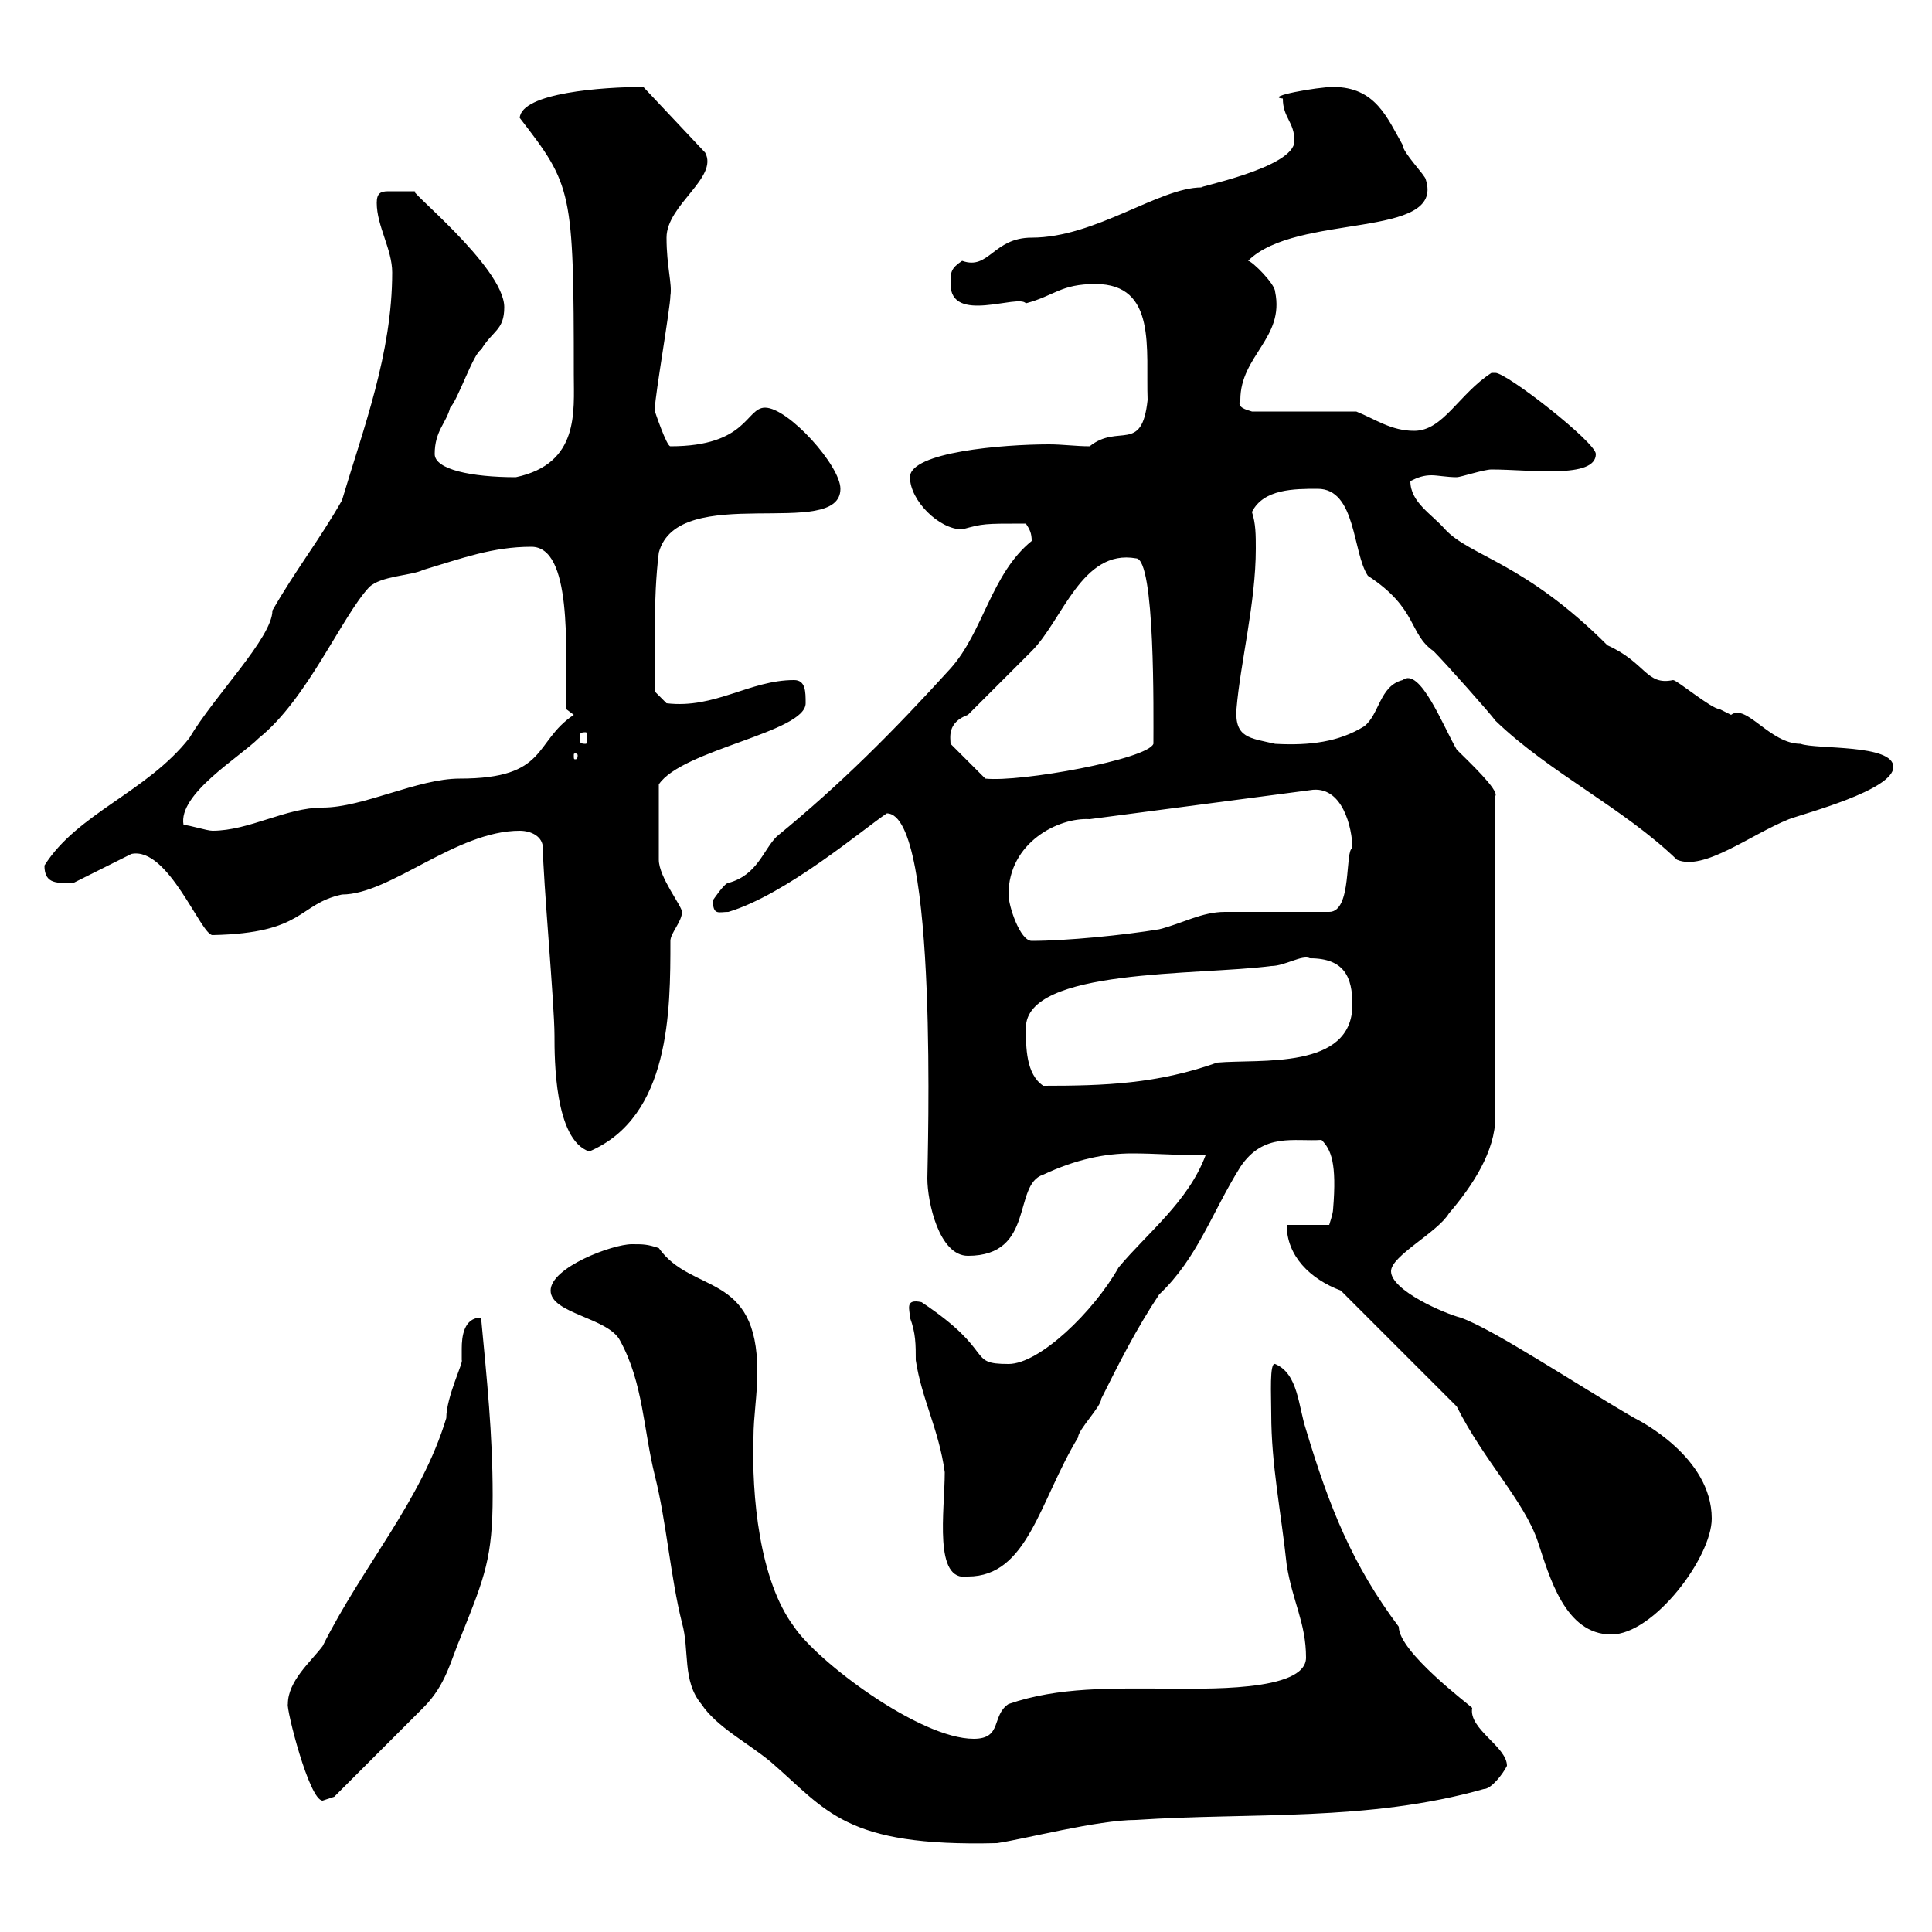 <svg xmlns="http://www.w3.org/2000/svg" xmlns:xlink="http://www.w3.org/1999/xlink" width="300" height="300"><path d="M85.50 200.40C85.50 204 94.50 204.60 96.30 208.20C99.90 214.80 99.90 222 101.70 229.20C103.50 236.40 104.10 244.80 105.90 252C107.10 256.20 105.90 261 108.90 264.60C111.30 268.20 116.10 270.60 119.70 273.60C128.40 281.10 131.10 286.80 154.80 286.20C159 285.60 170.40 282.60 176.40 282.60C194.40 281.40 212.40 282.90 230.40 277.80C231.60 277.80 233.40 275.40 234 274.20C234 271.20 228 268.50 228.60 265.20C228 264.60 217.20 256.50 217.20 252.60C210 243 206.40 234 202.80 222C201.60 218.40 201.60 213.30 198 211.80C197.10 211.50 197.40 216.60 197.40 219.60C197.40 227.40 198.90 234.60 199.80 243C200.70 248.70 202.80 252 202.80 257.40C202.80 262.80 186.60 262.20 180.90 262.20C172.80 262.20 164.40 261.90 156.60 264.60C153.90 266.40 155.70 270 151.20 270C142.80 270 126.90 258 123.30 252.60C117.90 245.40 116.70 232.20 117 223.20C117 219.90 117.60 216.60 117.60 213C117.60 197.40 107.40 201 102.30 193.80C100.50 193.20 99.90 193.20 98.10 193.20C95.10 193.20 85.50 196.80 85.50 200.40ZM44.70 264.60C44.40 265.20 48 279.60 50.10 279.60C50.10 279.60 51.90 279 51.90 279C53.70 277.20 63.90 267 65.70 265.20C69.30 261.60 69.90 258 71.70 253.80C75.30 244.80 76.50 241.80 76.50 232.20C76.50 222.60 75.60 214.20 74.70 204.60C72 204.60 71.70 207.60 71.70 209.40C71.70 210 71.70 210.90 71.70 211.20C72 211.50 69.30 216.90 69.30 220.20C65.40 233.10 56.40 243 50.10 255.60C48.30 258 44.70 261 44.70 264.60ZM226.20 218.40C230.40 226.80 236.70 233.10 238.80 239.40C240.60 244.80 243 253.80 250.20 253.80C256.80 253.80 265.80 241.80 265.80 235.80C265.80 226.20 254.40 220.50 253.80 220.20C244.50 214.80 231.90 206.40 226.80 204.60C224.40 204 216 200.40 216 197.40C216 195 223.20 191.40 225 188.40C228.60 184.20 232.20 178.80 232.20 173.40L232.20 123.60C232.80 122.70 228 118.20 226.20 116.40C224.10 112.80 220.50 103.50 217.80 105.60C214.20 106.50 214.20 111 211.80 112.80C207.90 115.20 203.40 115.80 198 115.50C194.10 114.60 191.70 114.60 192 110.10C192.60 102.90 195 93.60 195 85.20C195 83.10 195 81.30 194.40 79.50C196.20 75.90 201 75.90 204.60 75.90C210.60 75.90 210 85.80 212.40 89.40C220.20 94.50 218.70 98.40 222.60 101.10C224.40 102.90 231.60 111 232.20 111.90C240.60 120 252 125.40 260.40 133.50C264.60 135.30 271.80 129.60 277.80 127.20C280.20 126.30 294 122.70 294 119.10C294 115.50 282 116.40 279.60 115.50C274.80 115.50 271.20 109.20 268.80 111C268.80 111 267 110.10 267 110.10C265.80 110.10 260.40 105.60 259.80 105.60C255.60 106.50 255.60 102.90 249.60 100.20C236.70 87.30 228.30 86.40 224.40 82.20C222.30 79.80 219 78 219 74.70C220.20 74.10 221.10 73.80 222.30 73.80C223.20 73.80 224.70 74.10 226.20 74.10C226.80 74.10 230.40 72.90 231.60 72.90C237.60 72.90 247.80 74.40 247.80 70.50C247.80 68.70 234 57.90 232.20 57.90C232.20 57.90 231.60 57.90 231.60 57.90C226.50 61.20 224.10 66.90 219.60 66.90C216 66.90 213.60 65.10 210.60 63.90L194.40 63.90C193.50 63.60 192 63.30 192.60 62.10C192.60 55.20 199.50 52.50 198 45.30C198 44.10 194.40 40.50 193.80 40.50C201.30 33 224.40 37.20 221.40 27.90C221.40 27.30 217.80 23.70 217.80 22.50C215.40 18.30 213.60 13.50 207 13.50C204.60 13.50 196.20 15 199.20 15.30C199.20 18.30 201 18.90 201 21.90C201 26.10 185.40 29.10 186.60 29.10C180 29.10 170.10 36.90 160.20 36.90C154.20 36.90 153.60 42 149.40 40.50C147.60 41.70 147.60 42.30 147.60 44.10C147.60 50.40 158.10 45.60 159.30 47.10C163.80 45.90 164.70 44.10 170.10 44.10C179.70 44.10 177.90 54.30 178.20 62.10C177.30 70.50 173.70 65.70 169.20 69.30C167.10 69.30 165 69 162.90 69C155.70 69 141.30 70.20 141.30 74.10C141.30 77.70 145.80 82.20 149.40 82.20C152.70 81.30 152.70 81.30 159.30 81.30C159.90 82.20 160.20 82.80 160.20 84C153.90 89.10 152.70 98.10 147.60 103.80C138.60 113.70 130.50 121.80 120.60 129.90C118.50 132 117.60 135.90 113.10 137.10C112.50 137.10 110.70 139.80 110.70 139.80C110.70 142.20 111.60 141.60 113.10 141.60C122.10 138.90 134.10 128.70 137.70 126.30C145.80 126.30 144 180.30 144 183C144 186.60 145.80 195 150.30 195C160.80 195 157.20 183.90 162 182.40C167.10 180 171.60 179.10 175.80 179.10C179.40 179.10 183 179.40 187.20 179.40C184.50 186.60 178.20 191.40 173.70 196.80C169.80 203.70 161.40 211.80 156.60 211.80C150 211.80 154.80 210 143.10 202.20C140.40 201.60 141.30 203.40 141.30 204.60C142.20 207 142.20 208.80 142.20 211.20C143.10 217.20 145.80 222 146.70 228.60C146.70 234.60 144.90 245.70 150.30 244.80C159.60 244.80 161.40 233.10 167.40 223.20C167.40 222 171 218.40 171 217.20C173.70 211.80 176.40 206.40 180 201C186 195.30 188.10 188.40 192.60 181.20C196.20 175.80 201 177.30 205.20 177C206.70 178.50 207.60 180.60 207 187.80C207 188.40 206.40 190.20 206.40 190.20L199.80 190.20C199.80 195 203.40 198.60 208.20 200.40ZM84.30 131.70C84.30 136.20 86.10 156 86.10 160.80C86.10 164.40 86.10 177 91.50 178.80C104.10 173.40 104.10 156.90 104.10 146.10C104.10 144.90 105.90 143.10 105.90 141.60C105.90 140.70 102.30 136.20 102.30 133.50C102.30 130.80 102.30 126 102.30 121.80C105.90 116.40 125.10 113.70 125.10 109.20C125.10 107.40 125.10 105.60 123.30 105.60C116.40 105.60 111 110.10 103.50 109.20L101.70 107.40C101.70 101.70 101.40 93 102.30 85.80C105.30 74.70 130.50 84 130.50 75.90C130.50 72.30 122.40 63.30 118.80 63.30C115.80 63.30 116.10 69.30 104.10 69.30C103.50 69.30 101.70 63.90 101.70 63.90C101.70 63.30 101.70 63.30 101.70 63.30C101.70 61.50 104.10 47.70 104.10 45.90C104.40 44.10 103.50 41.40 103.50 36.90C103.50 31.80 111.60 27.60 109.50 23.70L99.90 13.50C93.60 13.50 81 14.40 80.70 18.30C88.80 28.80 89.10 29.40 89.10 58.20C89.10 63.90 90 72 80.10 74.10C73.20 74.10 67.50 72.90 67.50 70.50C67.50 66.90 69.30 65.70 69.90 63.30C71.10 62.10 73.50 54.90 74.70 54.30C76.50 51.30 78.30 51.30 78.30 47.70C78.30 41.40 62.40 28.80 64.50 29.70C63.90 29.70 61.20 29.70 60.30 29.70C59.10 29.70 58.50 30 58.50 31.50C58.50 35.10 60.90 38.70 60.90 42.30C60.90 54.90 56.40 66.60 53.10 77.70C49.50 84 45.90 88.50 42.30 94.80C42.30 99 33.30 108 29.40 114.60C22.80 123 12 126.30 6.90 134.40C6.90 137.40 9 137.10 11.40 137.10L20.40 132.60C26.10 131.40 31.20 145.20 33 145.20C47.40 144.90 46.20 140.40 53.10 138.90C60.60 138.90 70.80 129 80.70 129C82.50 129 84.30 129.90 84.30 131.70ZM159.30 159.60C159.30 150.30 186 151.50 197.40 150C199.50 150 202.20 148.20 203.40 148.80C208.80 148.80 210 151.80 210 156C210 166.20 195.60 164.40 189 165C179.70 168.30 171.60 168.60 162 168.60C159.30 166.80 159.30 162.60 159.30 159.60ZM156.60 138.90C156.60 130.80 164.40 126.90 169.20 127.20L203.40 122.70C208.50 121.80 210 128.70 210 131.70C208.80 132 210 141.60 206.40 141.60C203.40 141.60 192.60 141.60 190.20 141.60C186.60 141.60 183.60 143.40 180 144.30C174.60 145.20 165.60 146.10 160.20 146.10C158.40 146.10 156.60 140.70 156.60 138.90ZM28.50 128.10C27.60 123.30 37.20 117.60 40.20 114.60C47.70 108.60 53.10 95.70 57.30 91.20C59.10 89.40 63.90 89.40 65.70 88.50C71.70 86.70 76.50 84.90 82.50 84.90C88.80 84.90 87.90 100.20 87.90 110.10L89.10 111C82.80 115.20 85.20 120.90 71.40 120.90C64.80 120.90 56.40 125.40 50.10 125.40C44.40 125.40 38.70 129 33 129C32.10 129 29.40 128.10 28.50 128.10ZM147.60 115.50C147.60 114.60 147 112.20 150.30 111C152.10 109.20 158.40 102.90 160.20 101.10C165 96.30 168 85.20 176.40 86.70C179.40 86.70 179.10 111 179.10 115.50C178.20 117.90 158.40 121.50 153 120.90C152.10 120 148.50 116.40 147.60 115.50ZM89.70 117.30C89.70 117.90 89.40 117.90 89.40 117.90C89.10 117.90 89.10 117.90 89.10 117.30C89.10 117 89.10 117 89.40 117C89.40 117 89.70 117 89.70 117.30ZM90.90 113.70C91.20 113.70 91.20 114 91.20 114.60C91.20 115.20 91.20 115.50 90.90 115.50C90 115.50 90 115.20 90 114.60C90 114 90 113.70 90.90 113.70Z"/></svg>